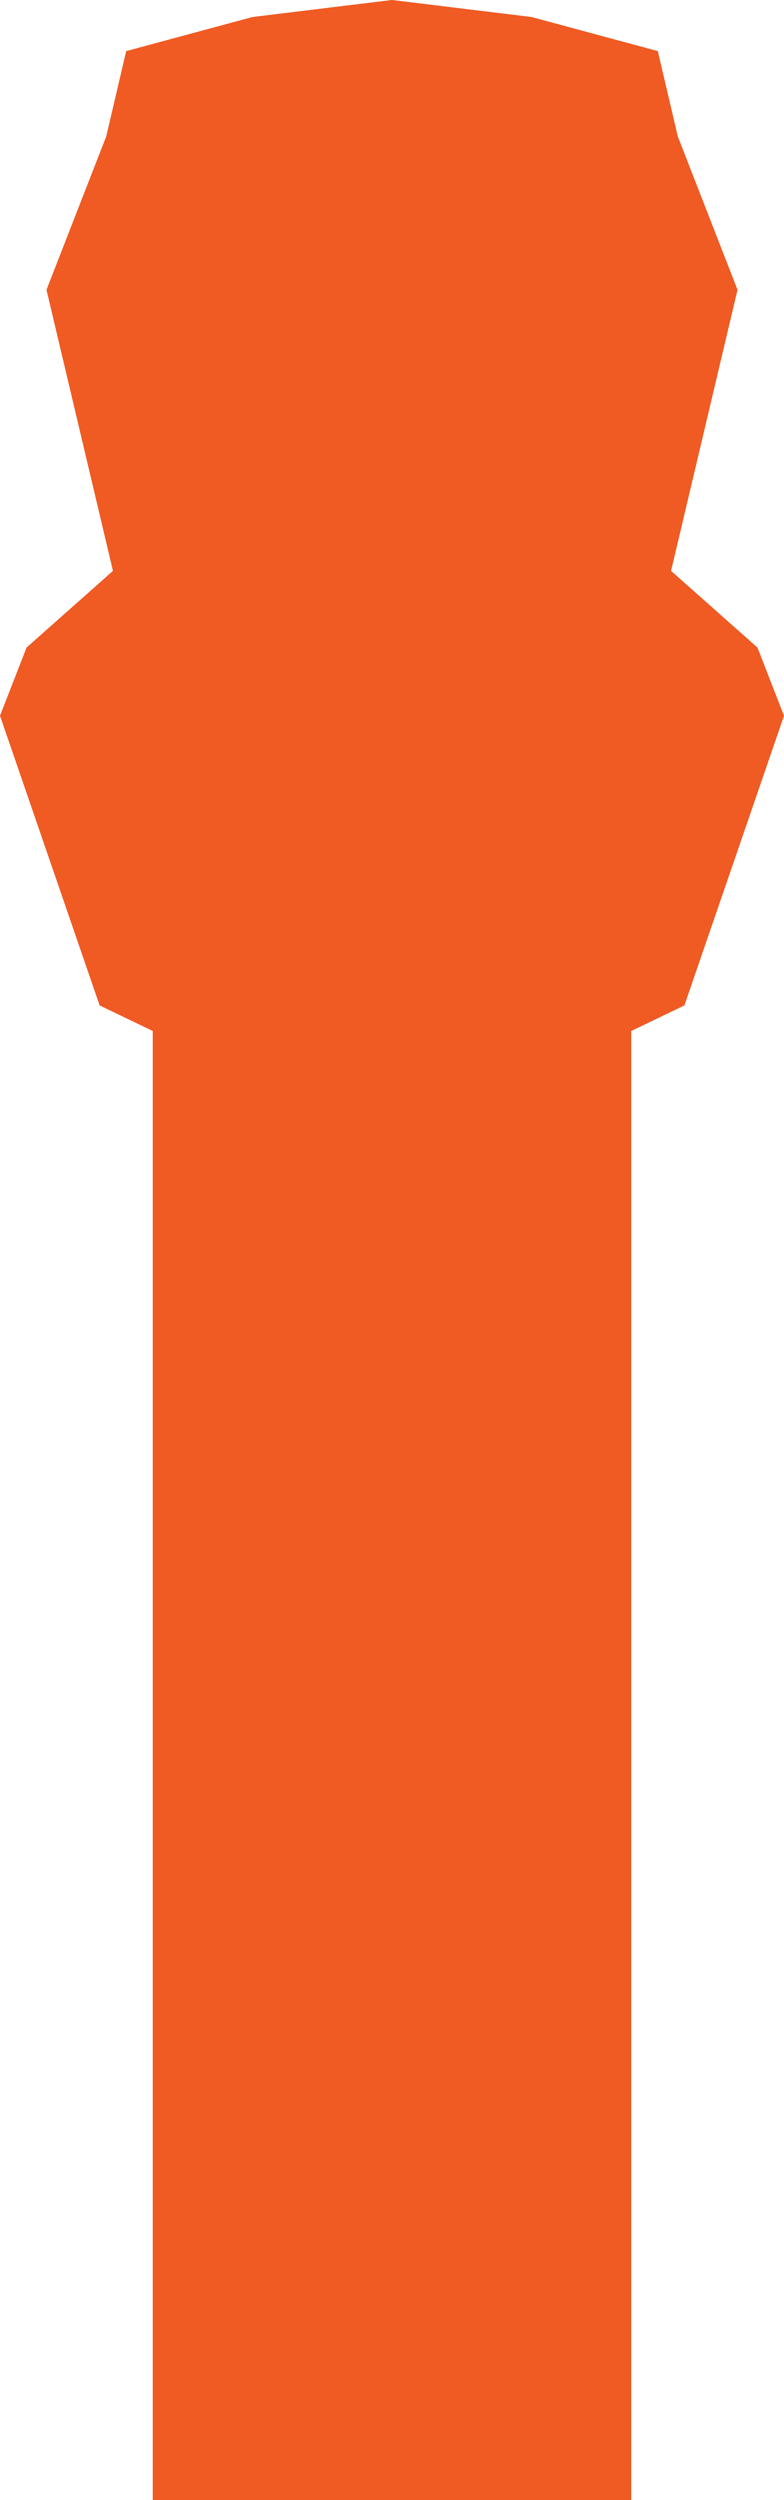 <?xml version="1.0" encoding="UTF-8"?><svg id="Laag_2" xmlns="http://www.w3.org/2000/svg" viewBox="0 0 49.691 158.396"><defs><style>.cls-1{fill:#f05a23;}</style></defs><g id="Layer_1"><polygon class="cls-1" points="48.008 41.027 42.533 36.17 46.745 18.361 42.957 8.639 41.694 3.238 33.693 1.079 24.854 0 24.846 .001 24.838 0 15.998 1.079 7.997 3.238 6.735 8.639 2.946 18.361 7.159 36.17 1.684 41.027 0 45.349 6.314 63.702 9.681 65.321 9.681 158.396 40.01 158.396 40.01 65.321 43.378 63.702 49.691 45.349 48.008 41.027"/></g></svg>